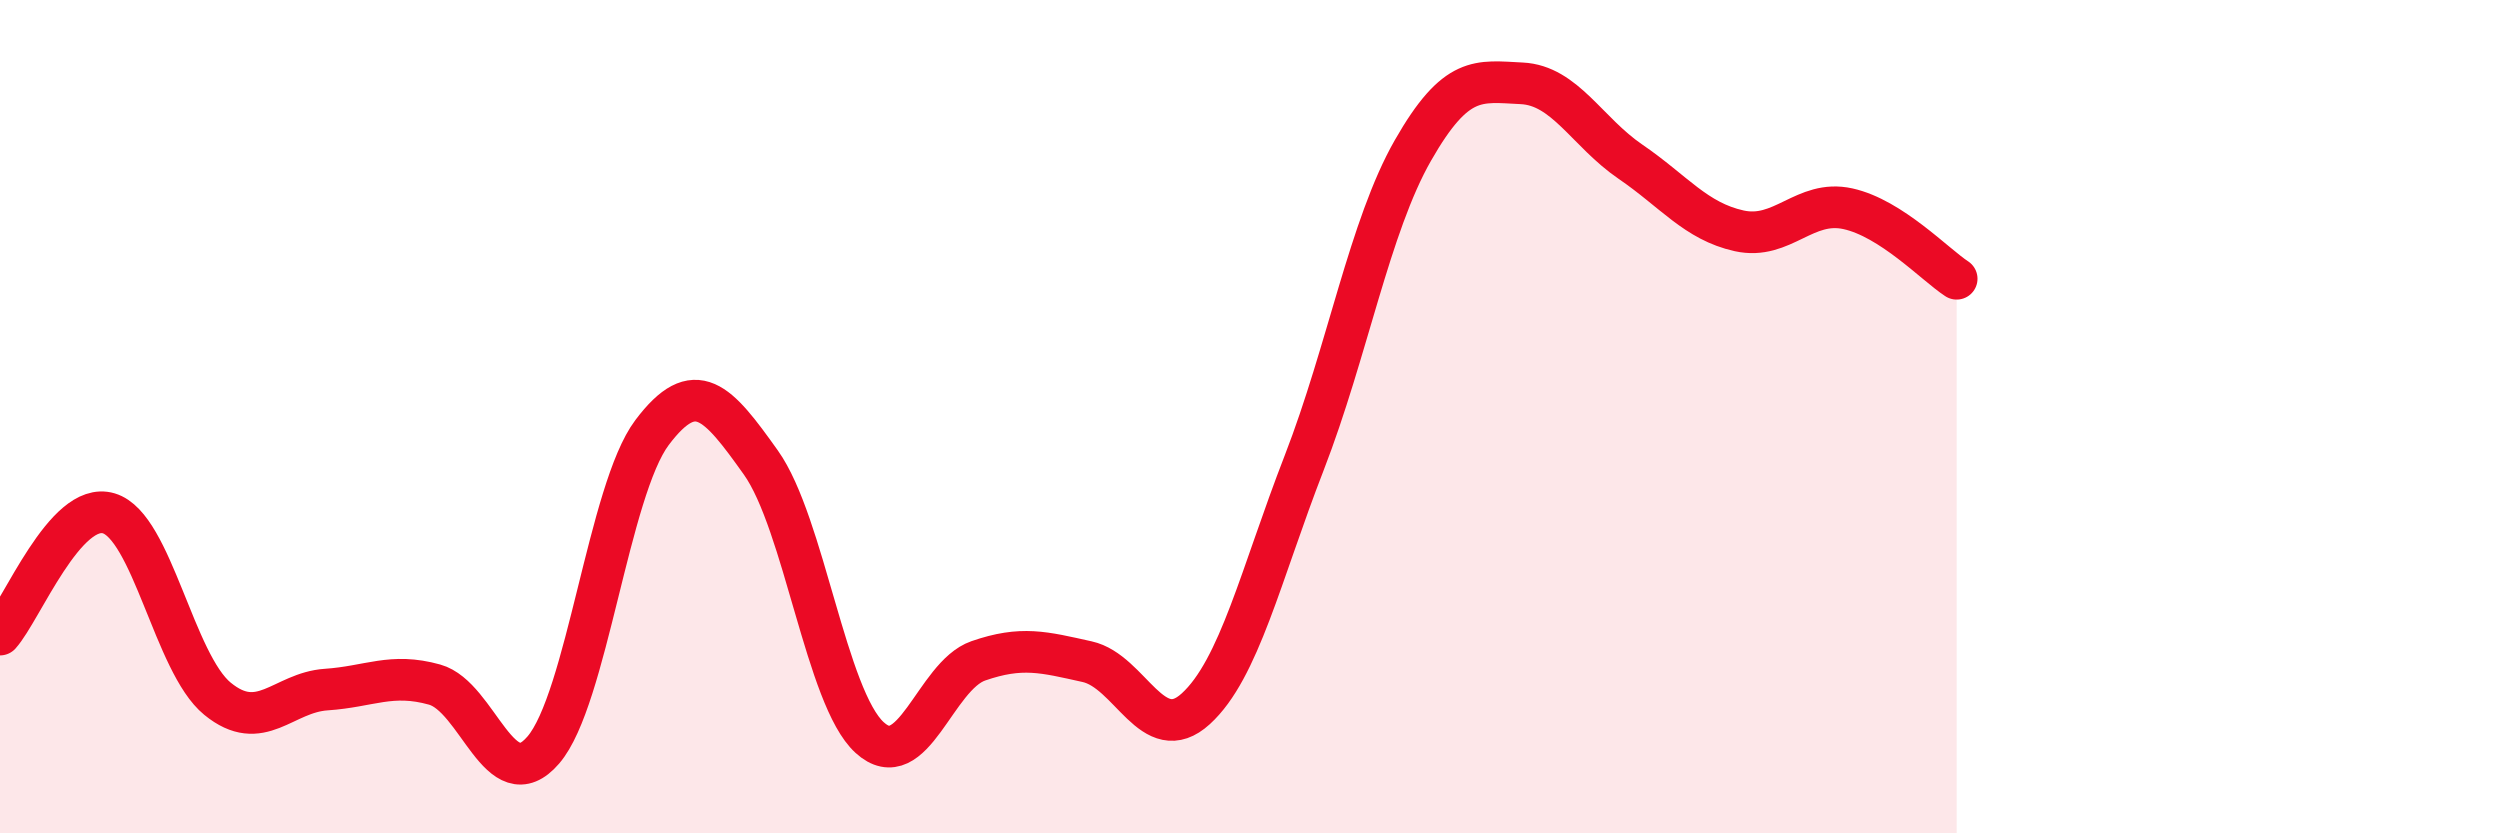 
    <svg width="60" height="20" viewBox="0 0 60 20" xmlns="http://www.w3.org/2000/svg">
      <path
        d="M 0,15.23 C 0.52,14.65 1.57,12.01 2.61,12.32 C 3.65,12.63 4.18,15.92 5.22,16.77 C 6.26,17.62 6.79,16.62 7.83,16.55 C 8.87,16.48 9.39,16.14 10.43,16.43 C 11.47,16.72 12,19.21 13.04,18 C 14.08,16.79 14.61,11.76 15.65,10.38 C 16.69,9 17.22,9.64 18.26,11.1 C 19.3,12.56 19.83,16.75 20.87,17.7 C 21.91,18.65 22.44,16.22 23.48,15.86 C 24.52,15.5 25.05,15.65 26.09,15.88 C 27.13,16.11 27.66,17.96 28.7,17.01 C 29.74,16.06 30.26,13.79 31.3,11.11 C 32.34,8.43 32.87,5.43 33.91,3.61 C 34.95,1.79 35.48,1.95 36.52,2 C 37.56,2.05 38.09,3.17 39.13,3.88 C 40.17,4.59 40.7,5.31 41.74,5.54 C 42.78,5.77 43.31,4.78 44.35,5.01 C 45.39,5.24 46.44,6.35 46.96,6.69L46.96 20L0 20Z"
        fill="#EB0A25"
        opacity="0.1"
        stroke-linecap="round"
        stroke-linejoin="round"
      />
      <path
        d="M 0,15.23 C 0.52,14.65 1.57,12.01 2.61,12.32 C 3.65,12.63 4.18,15.92 5.22,16.77 C 6.26,17.62 6.79,16.62 7.83,16.55 C 8.87,16.48 9.39,16.14 10.43,16.43 C 11.47,16.72 12,19.21 13.04,18 C 14.08,16.79 14.61,11.76 15.65,10.38 C 16.69,9 17.22,9.64 18.26,11.1 C 19.3,12.56 19.83,16.75 20.87,17.7 C 21.91,18.65 22.44,16.22 23.48,15.86 C 24.52,15.5 25.05,15.65 26.09,15.88 C 27.13,16.11 27.66,17.96 28.7,17.01 C 29.74,16.06 30.26,13.79 31.3,11.11 C 32.34,8.43 32.87,5.43 33.91,3.61 C 34.95,1.79 35.48,1.95 36.52,2 C 37.56,2.05 38.09,3.17 39.13,3.88 C 40.17,4.59 40.7,5.31 41.74,5.54 C 42.78,5.77 43.31,4.78 44.35,5.01 C 45.39,5.24 46.44,6.35 46.96,6.69"
        stroke="#EB0A25"
        stroke-width="1"
        fill="none"
        stroke-linecap="round"
        stroke-linejoin="round"
      />
    </svg>
  